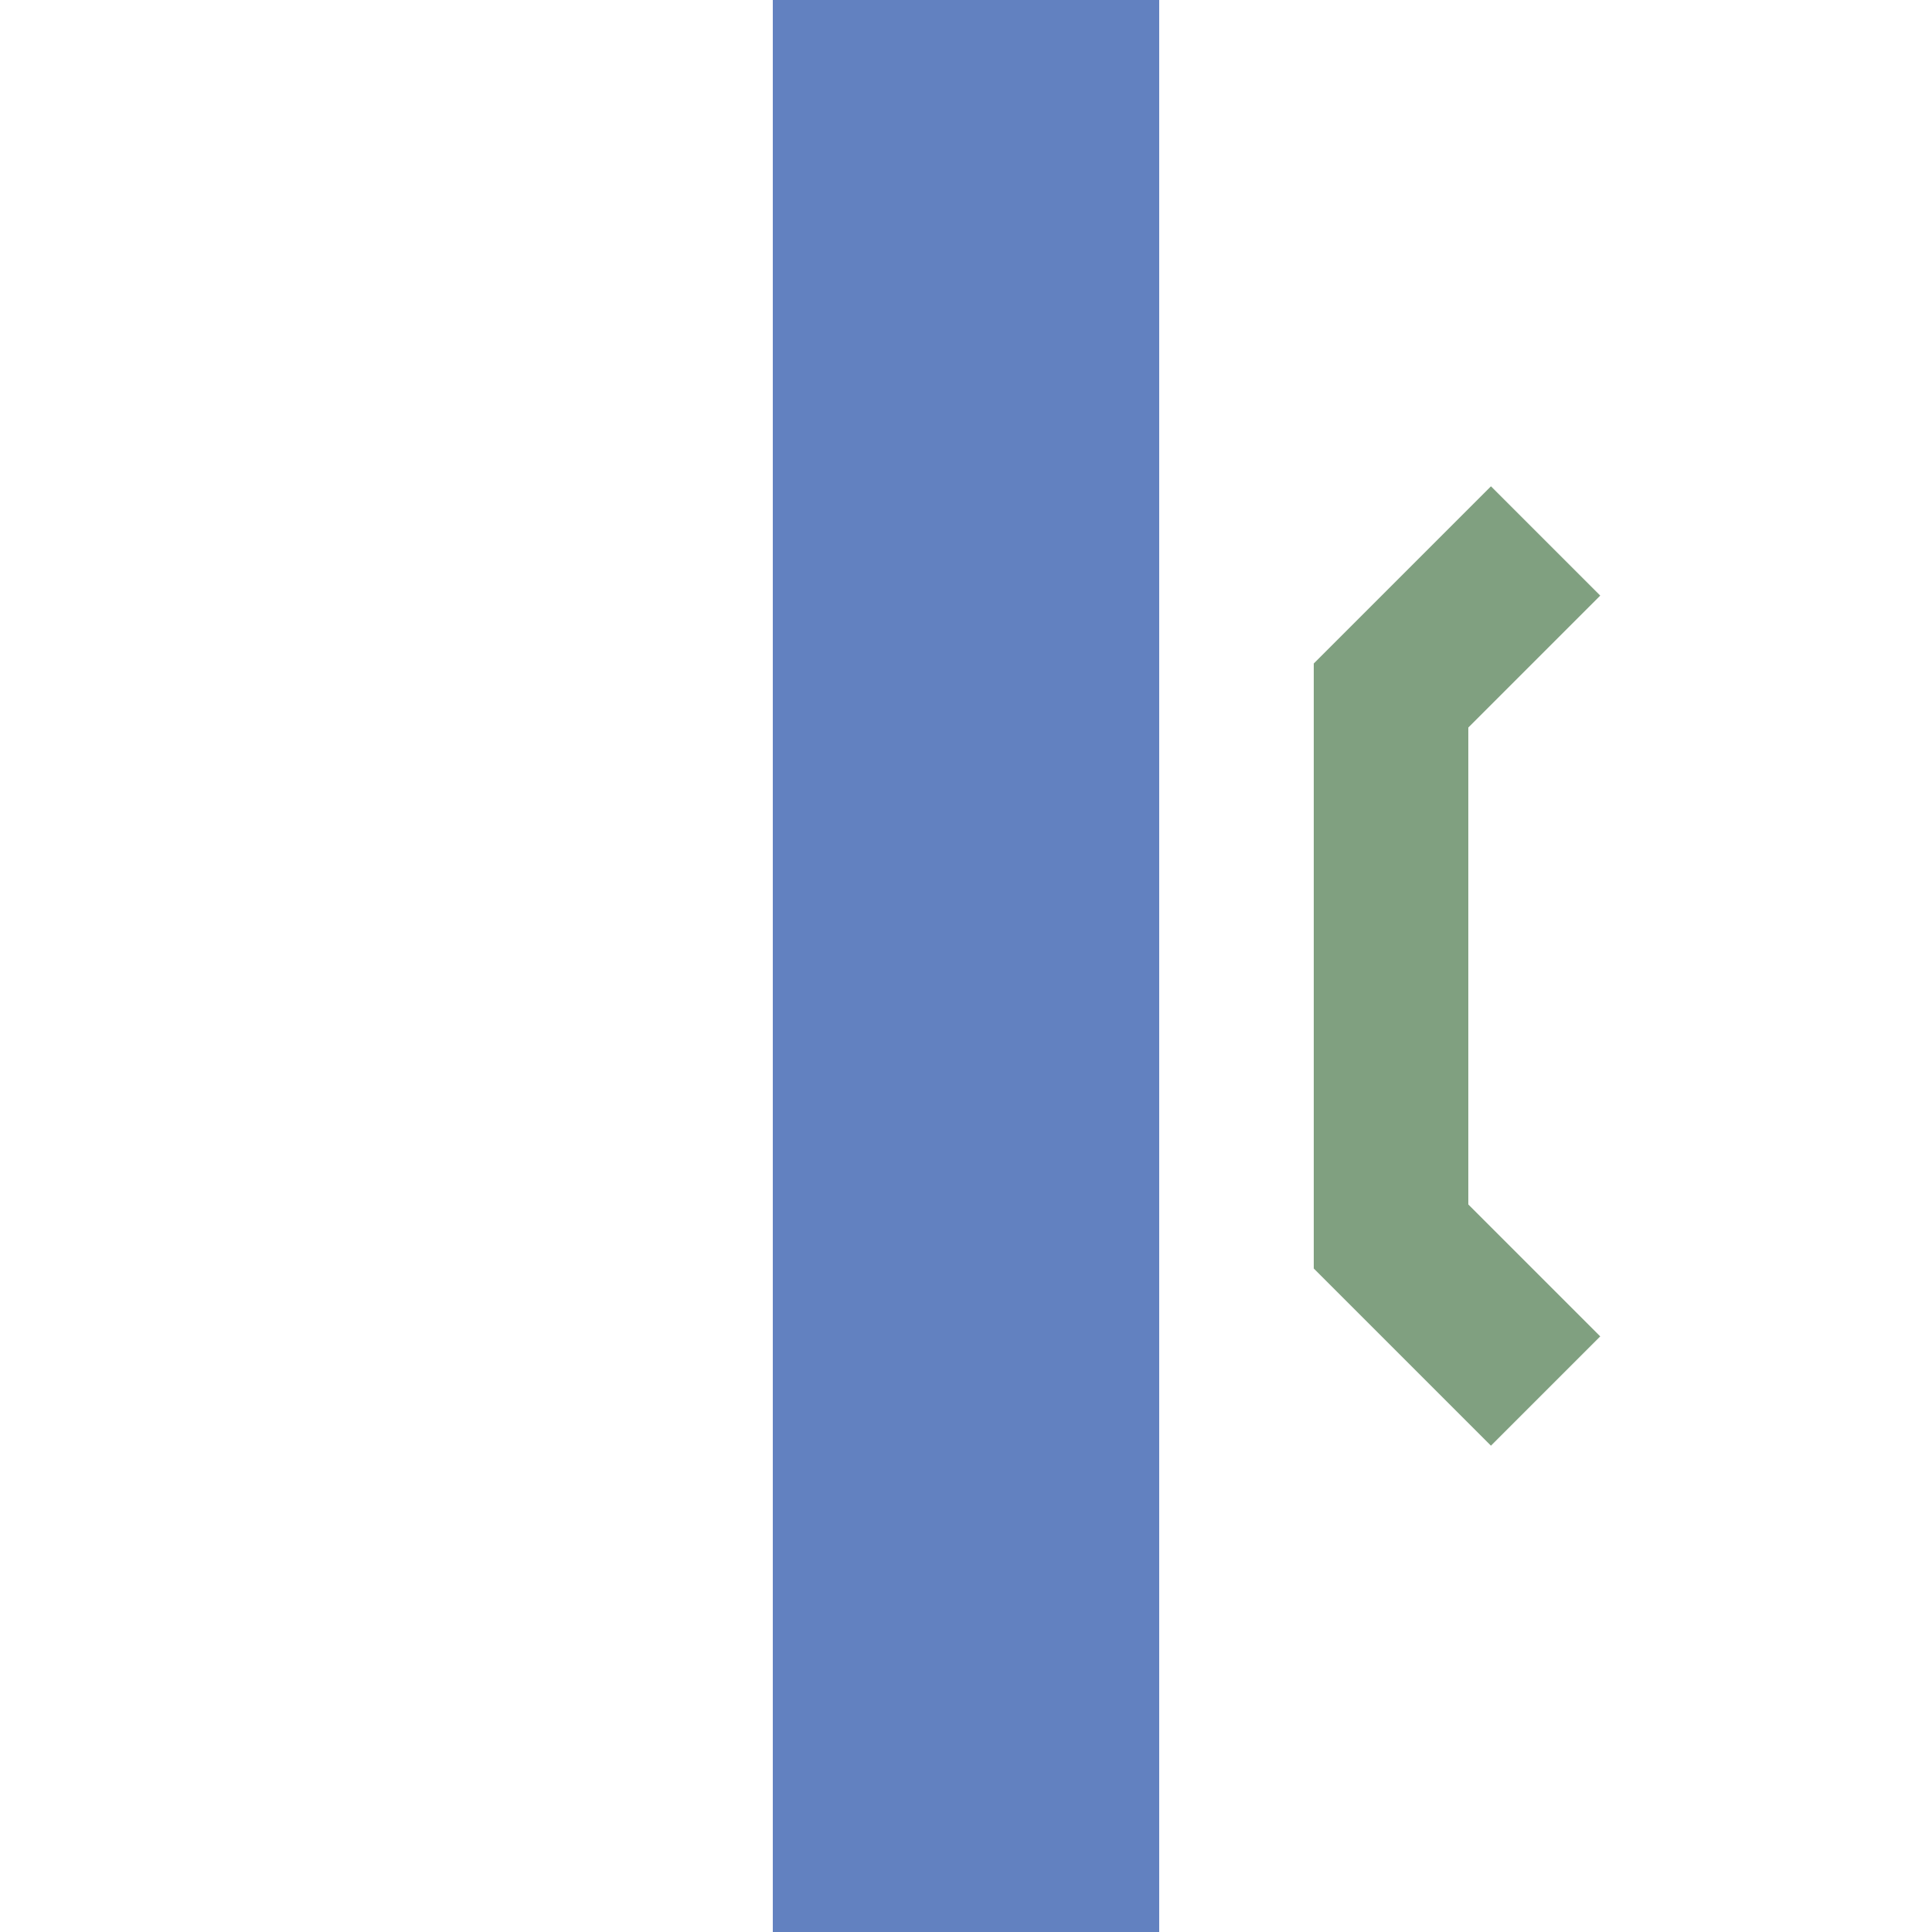 ﻿<?xml version="1.0" encoding="UTF-8"?>
<svg xmlns="http://www.w3.org/2000/svg" width="500" height="500" >
	<title>uexVIADUKT1-L</title>
	<g fill="none" >
		<path d="M 400,140 360,180 360,320 400,360" stroke="#80a080" stroke-width="40" />
		<path d="M 250,0 V 500" stroke="#6281c0" stroke-width="100" />
	</g>
</svg>
